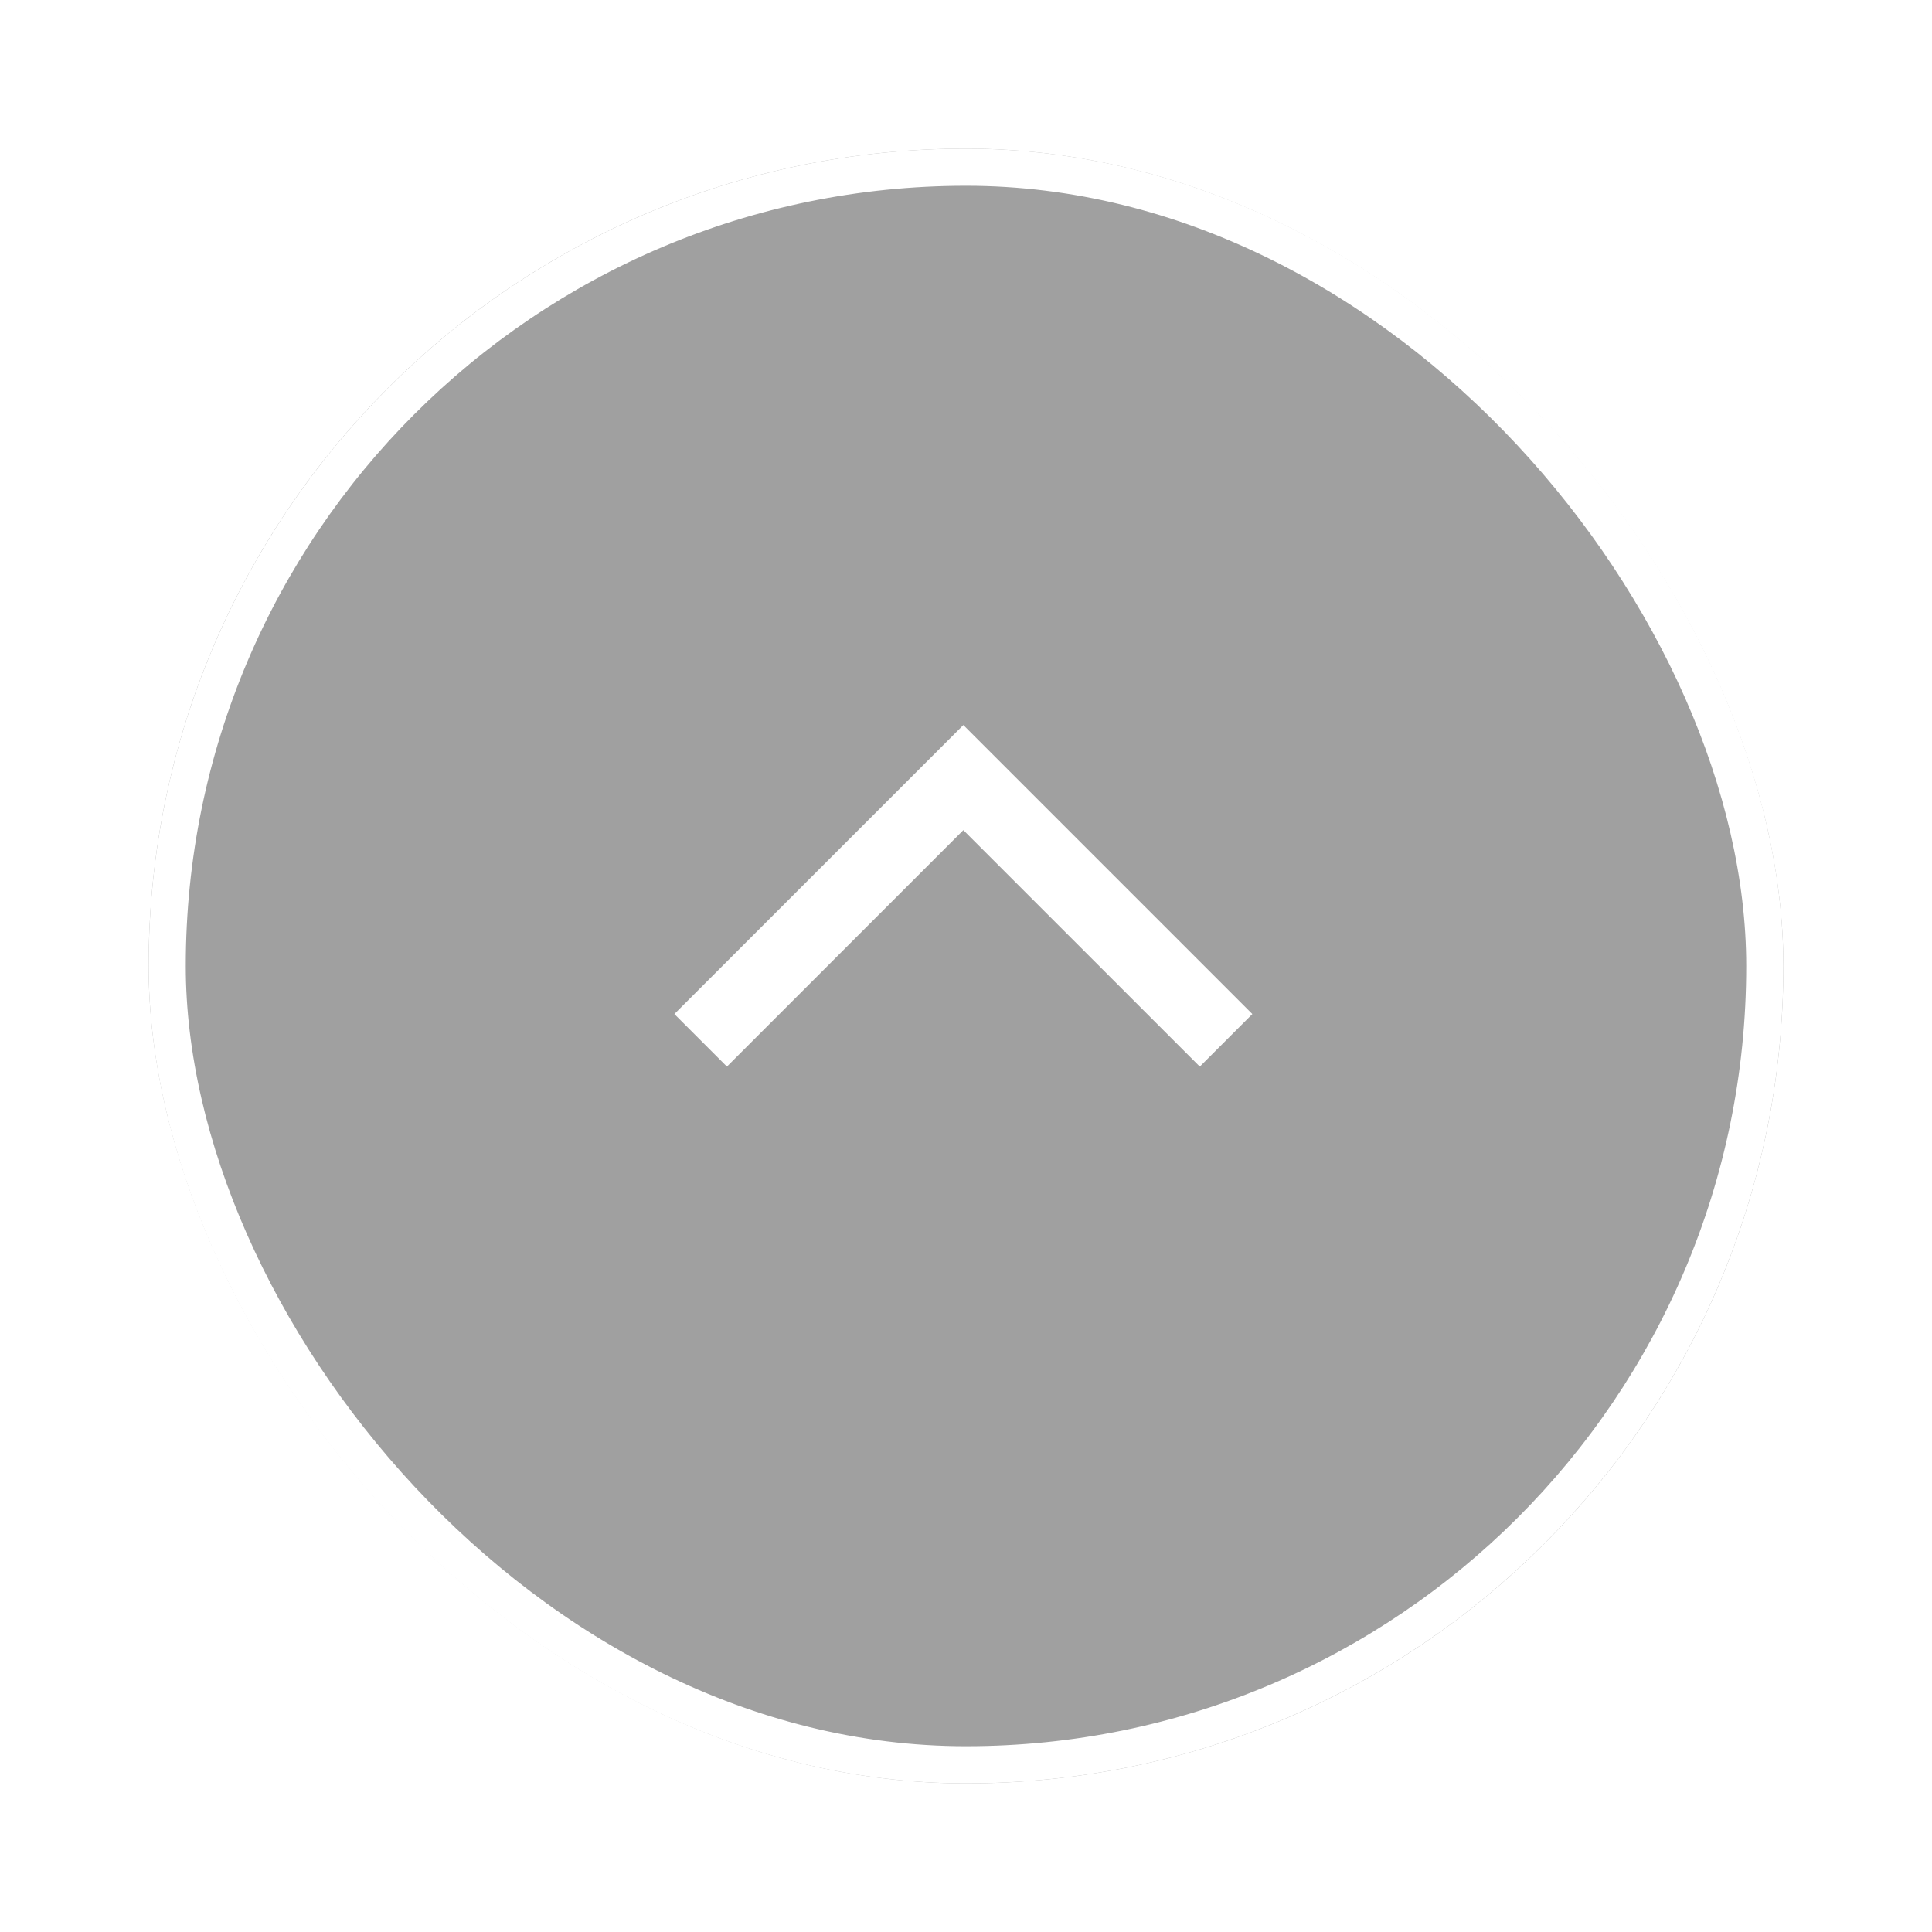 <svg width="52" height="52" viewBox="0 0 52 52" fill="none" xmlns="http://www.w3.org/2000/svg">
<g filter="url(#filter0_d_70259_284531)">
<rect x="4" width="44" height="44" rx="22" fill="#A0A0A0"/>
<path d="M33 24L25.929 16.929L18.858 24" stroke="white" stroke-width="2"/>
<rect x="4.5" y="0.5" width="43" height="43" rx="21.5" stroke="white"/>
</g>
<defs>
<filter id="filter0_d_70259_284531" x="0" y="0" width="52" height="52" filterUnits="userSpaceOnUse" color-interpolation-filters="sRGB">
<feFlood flood-opacity="0" result="BackgroundImageFix"/>
<feColorMatrix in="SourceAlpha" type="matrix" values="0 0 0 0 0 0 0 0 0 0 0 0 0 0 0 0 0 0 127 0" result="hardAlpha"/>
<feOffset dy="4"/>
<feGaussianBlur stdDeviation="2"/>
<feColorMatrix type="matrix" values="0 0 0 0 0 0 0 0 0 0 0 0 0 0 0 0 0 0 0.25 0"/>
<feBlend mode="normal" in2="BackgroundImageFix" result="effect1_dropShadow_70259_284531"/>
<feBlend mode="normal" in="SourceGraphic" in2="effect1_dropShadow_70259_284531" result="shape"/>
</filter>
</defs>
</svg>
